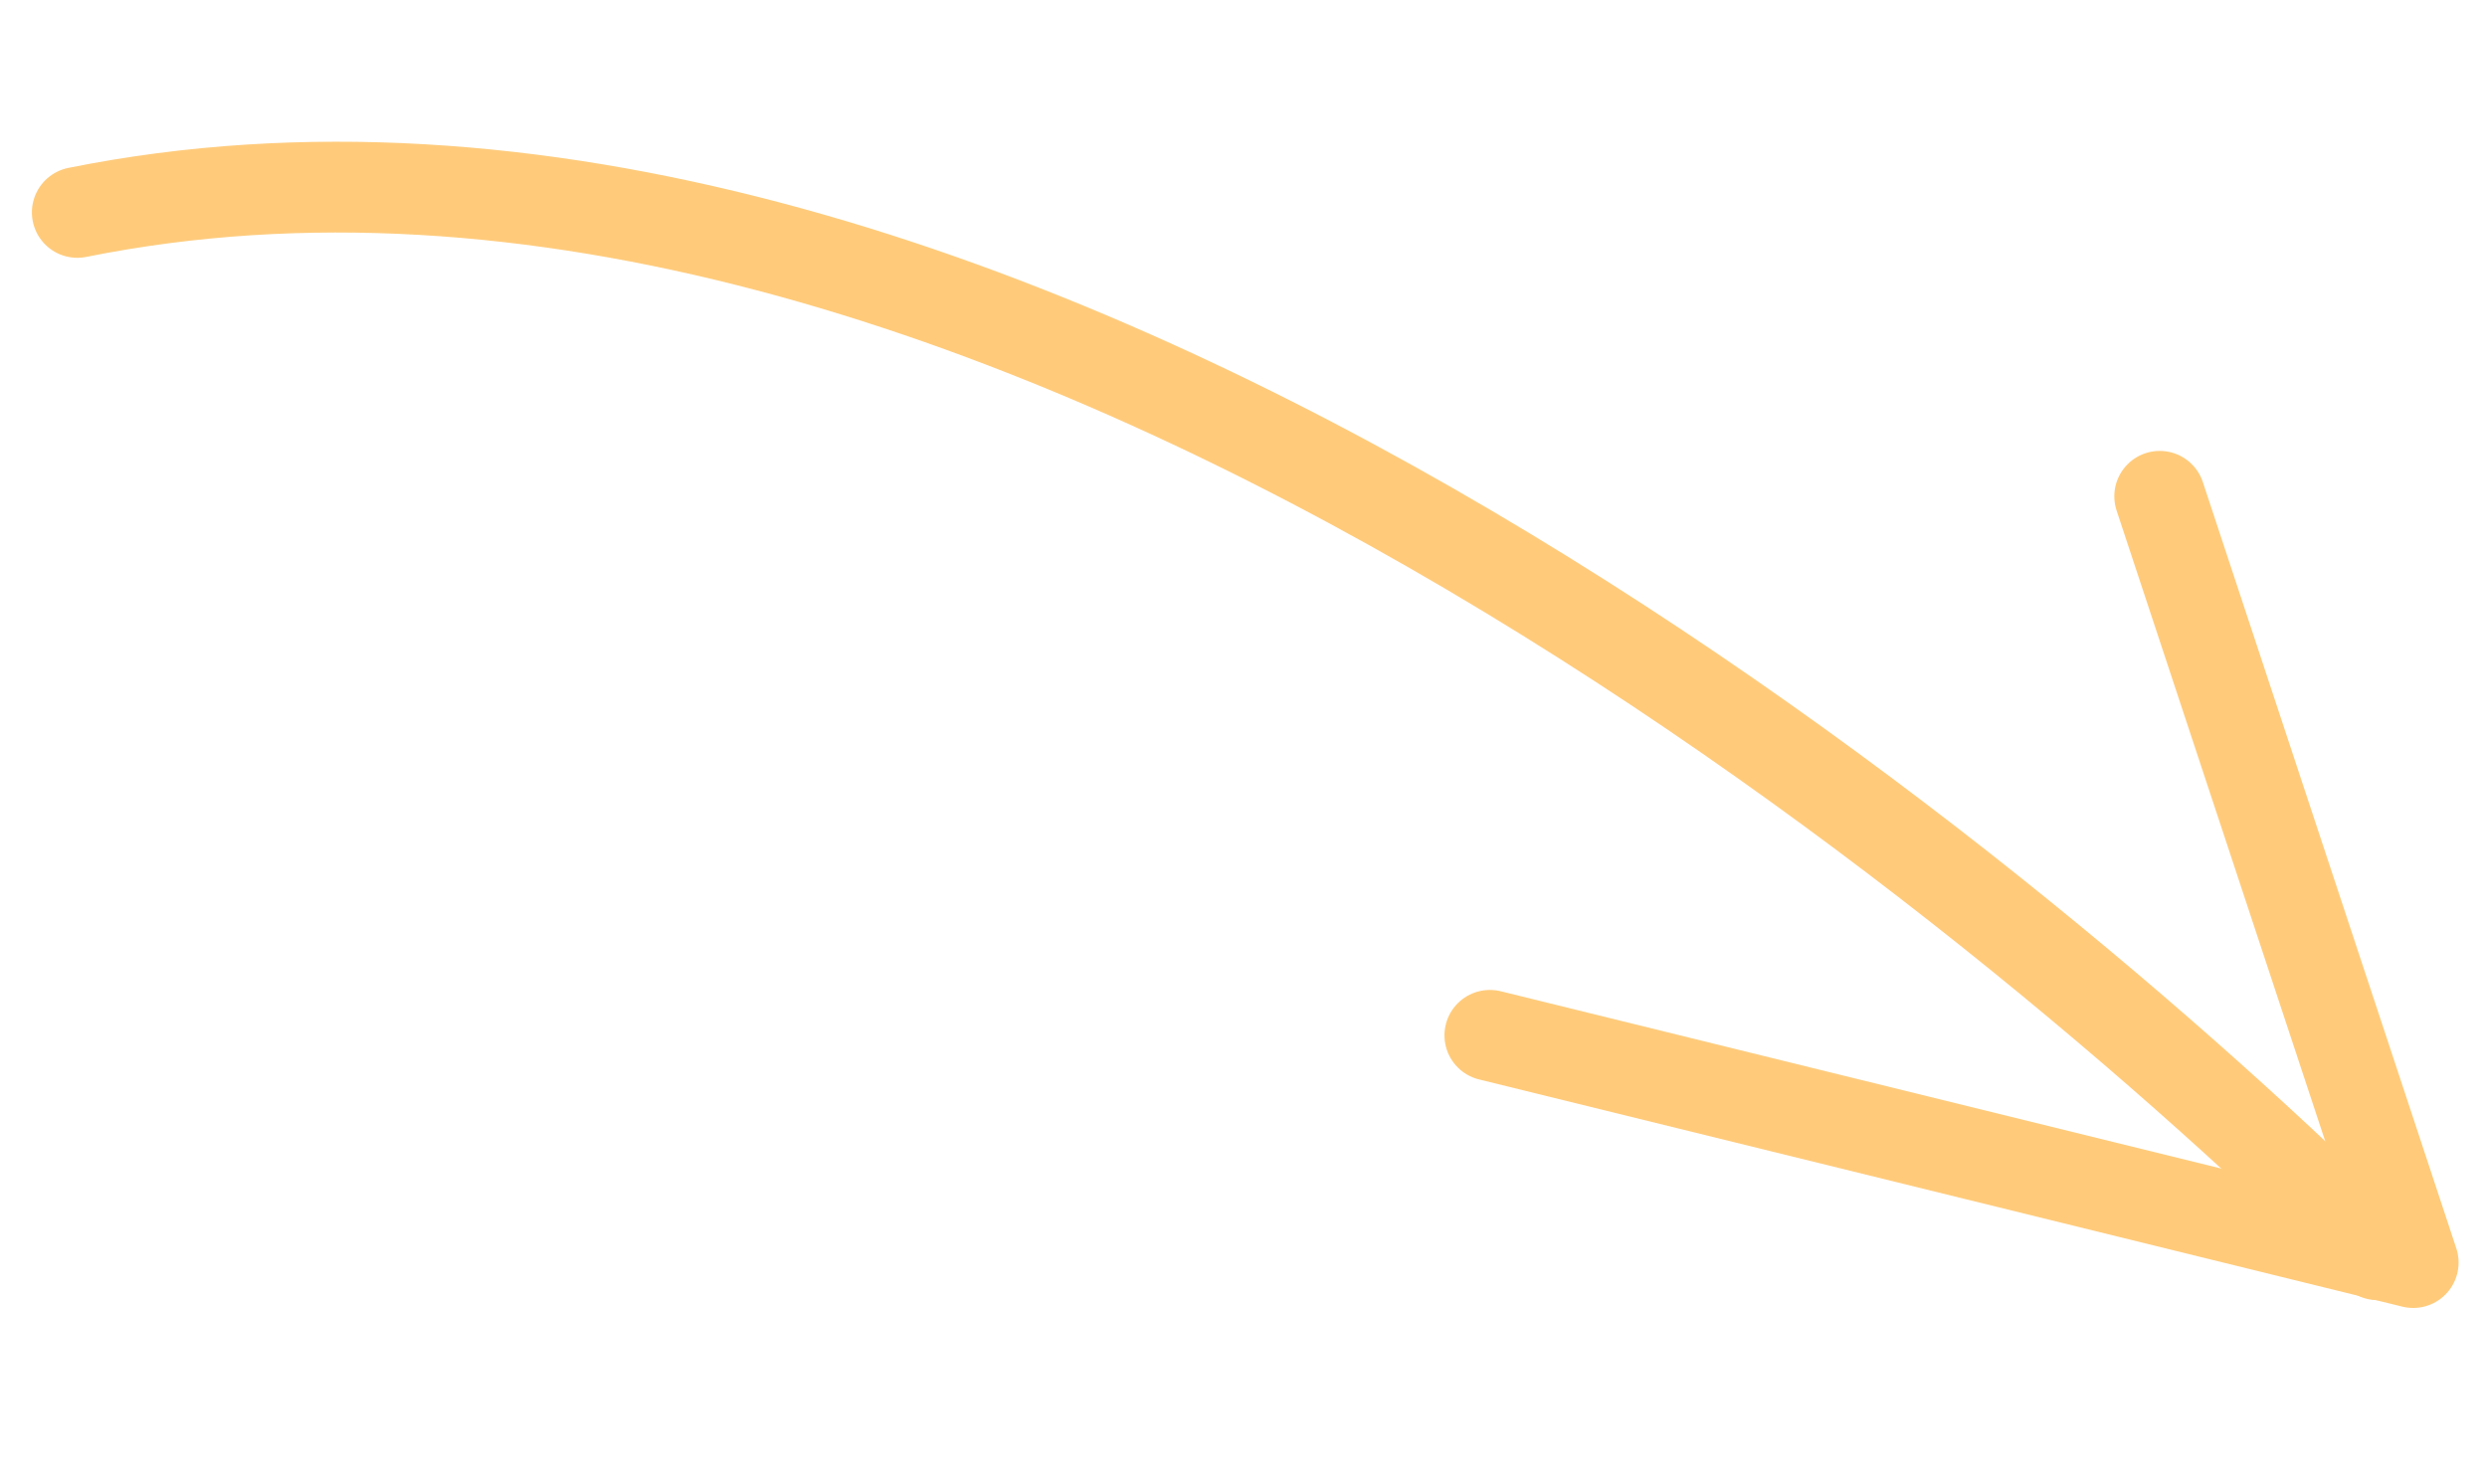 <?xml version="1.0" encoding="UTF-8"?> <svg xmlns="http://www.w3.org/2000/svg" width="62" height="37" viewBox="0 0 62 37" fill="none"><path d="M53.841 12.375L60.16 31.48L37.142 25.815" stroke="#FFCB7B" stroke-width="2.264" stroke-miterlimit="10" stroke-linecap="round" stroke-linejoin="round"></path><path d="M59.273 31.285C50.069 22.146 24.605 0.731 1.927 5.296" stroke="#FFCB7B" stroke-width="2.264" stroke-miterlimit="10" stroke-linecap="round" stroke-linejoin="round"></path></svg> 